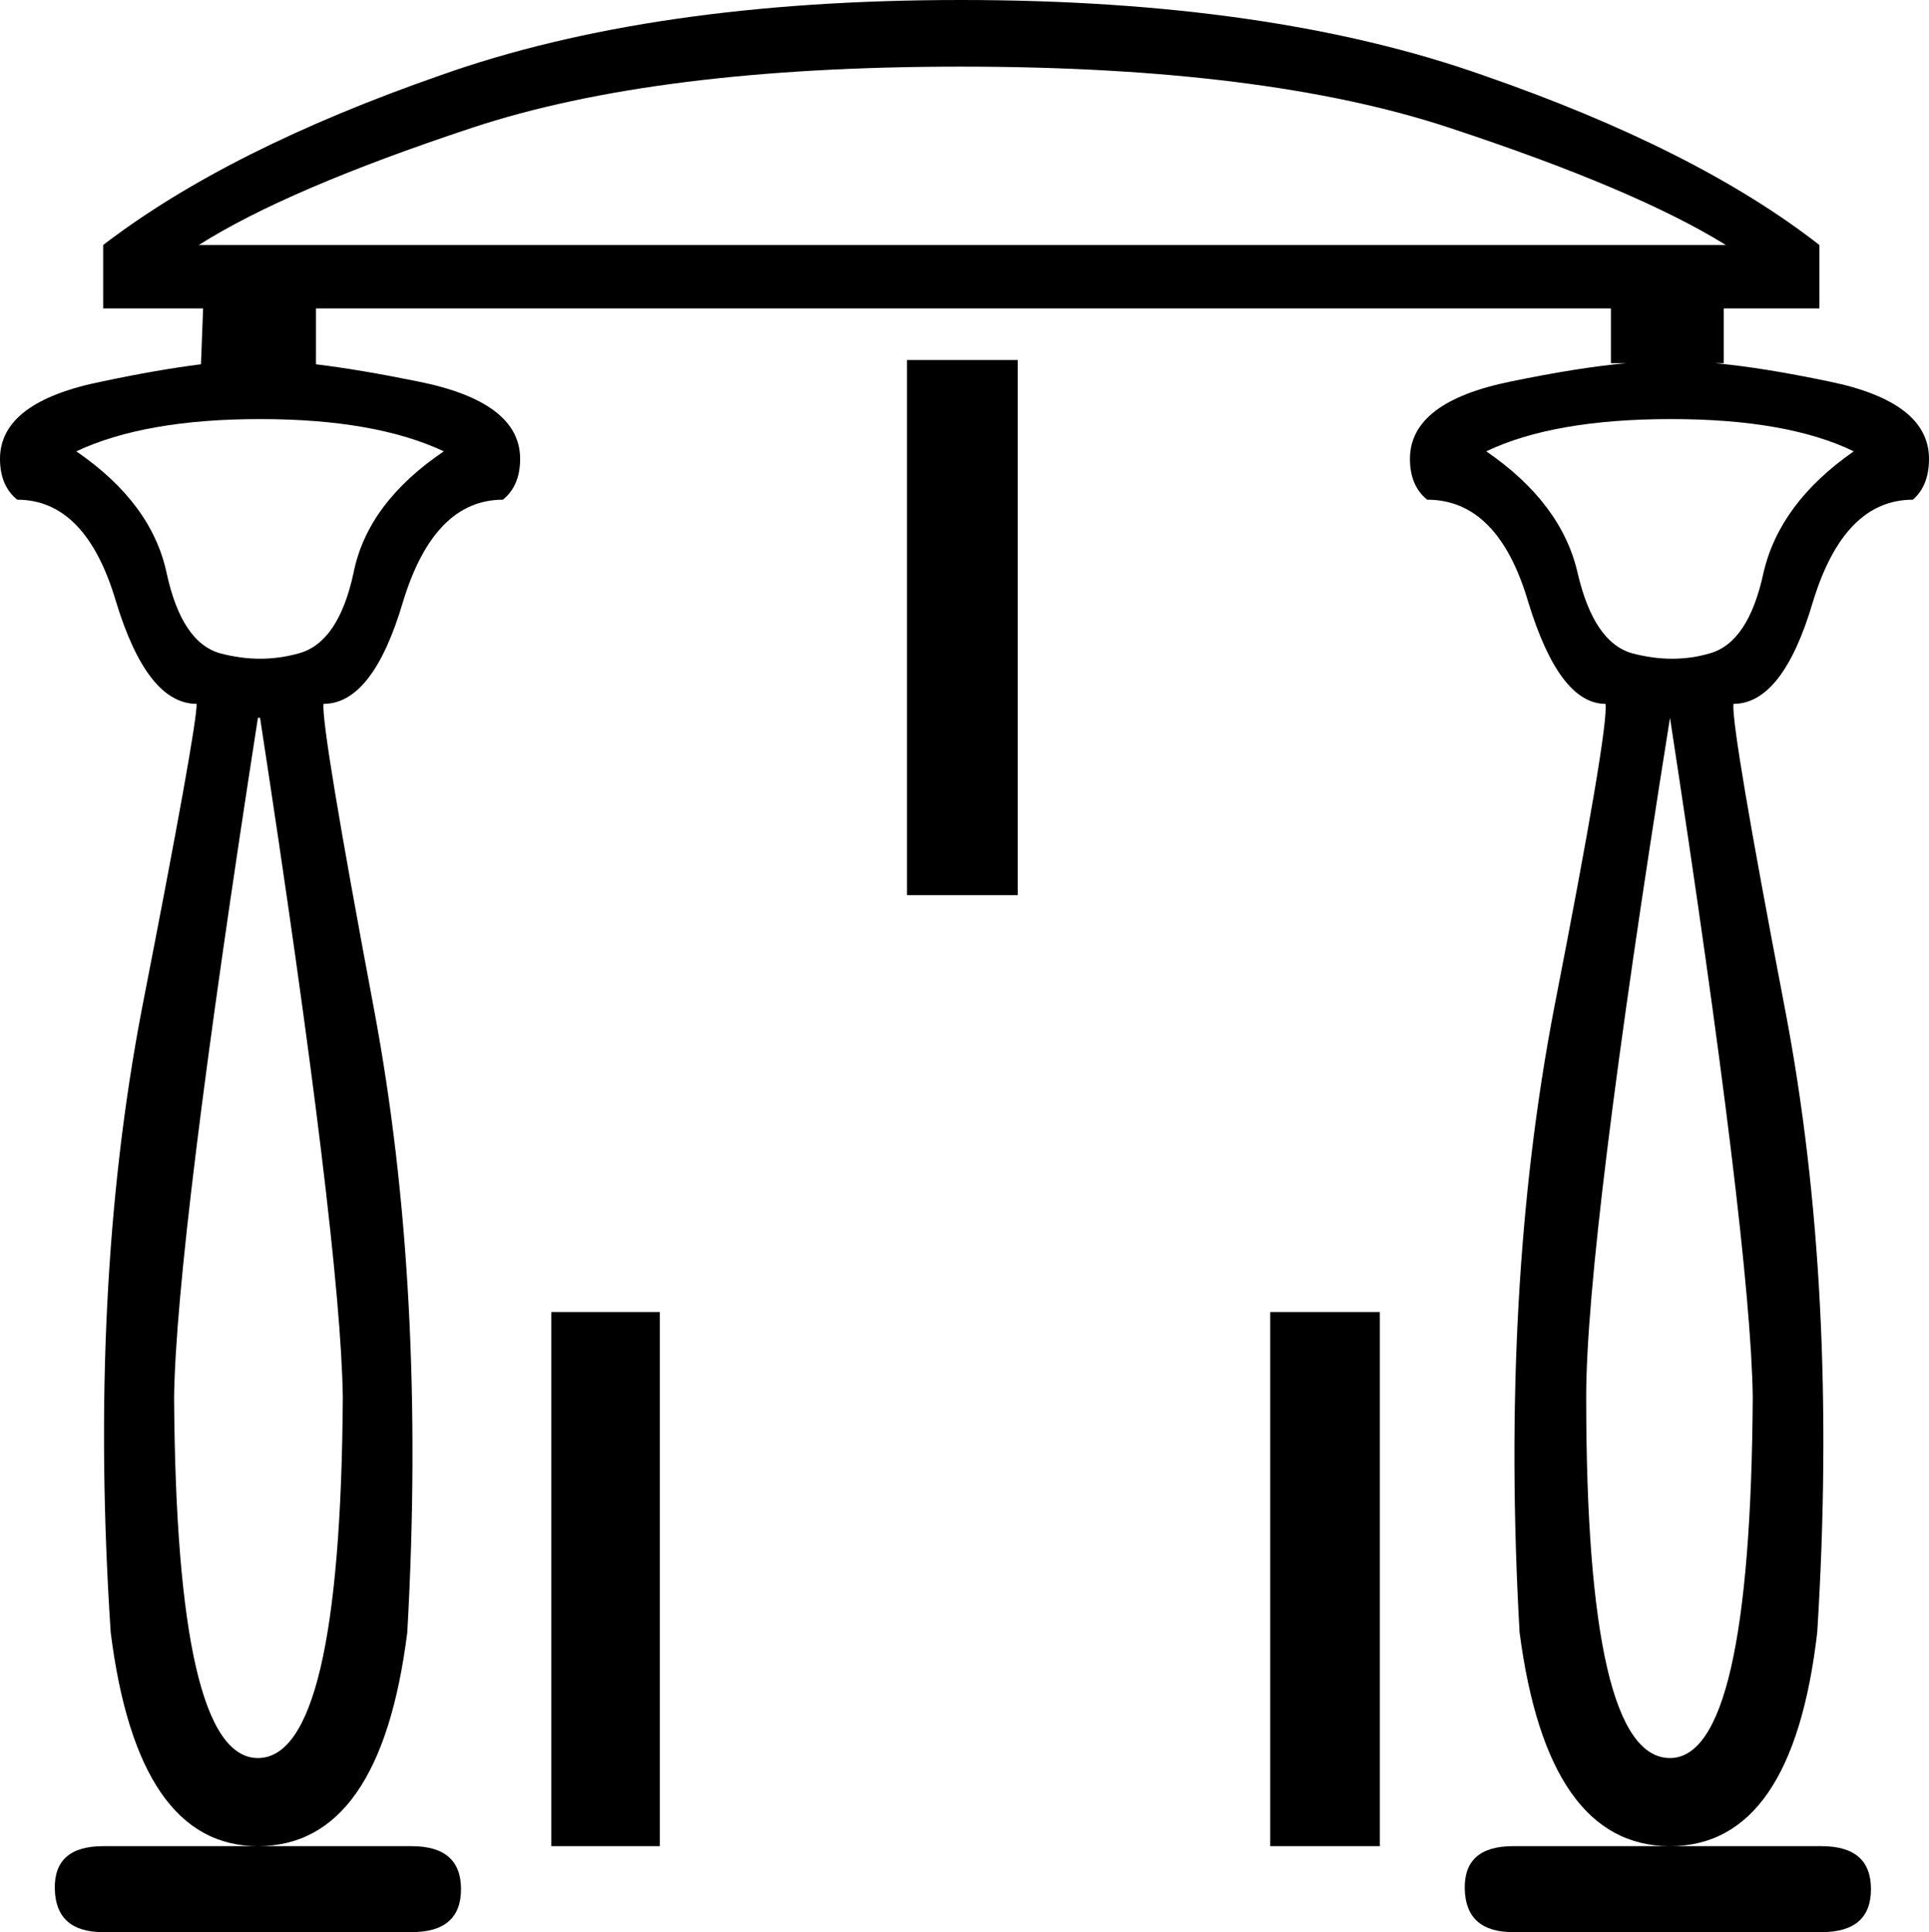 <?xml version='1.0' encoding ='UTF-8' standalone='yes'?>
<svg width='17.95' height='17.98' xmlns='http://www.w3.org/2000/svg' xmlns:xlink='http://www.w3.org/1999/xlink' >
<path style='fill:black; stroke:none' d=' M 8.94 0.62  Q 11.77 0.62 13.49 1.19  Q 15.22 1.76 16.06 2.28  L 1.85 2.28  Q 2.67 1.76 4.39 1.19  Q 6.11 0.62 8.94 0.62  Z  M 2.42 3.9  Q 3.49 3.9 4.13 4.2  Q 3.42 4.68 3.29 5.33  Q 3.15 5.98 2.78 6.08  Q 2.6 6.13 2.42 6.13  Q 2.24 6.13 2.05 6.08  Q 1.69 5.98 1.55 5.33  Q 1.41 4.68 0.71 4.2  Q 1.35 3.9 2.42 3.9  Z  M 15.55 3.9  Q 16.63 3.9 17.25 4.2  Q 16.56 4.68 16.41 5.33  Q 16.27 5.98 15.91 6.08  Q 15.74 6.13 15.56 6.13  Q 15.38 6.13 15.19 6.08  Q 14.83 5.98 14.68 5.33  Q 14.53 4.68 13.83 4.2  Q 14.46 3.9 15.55 3.9  Z  M 8.44 3.35  L 8.44 8.33  L 9.47 8.33  L 9.47 3.35  Z  M 2.42 6.68  Q 3.17 11.57 3.19 13  Q 3.17 16.36 2.4 16.36  Q 1.64 16.36 1.62 13  Q 1.64 11.57 2.4 6.68  Z  M 15.54 6.68  Q 16.29 11.57 16.31 13  Q 16.29 16.36 15.54 16.36  Q 14.76 16.36 14.76 13  Q 14.76 11.57 15.54 6.68  Z  M 5.13 12.21  L 5.13 17.18  L 6.14 17.18  L 6.14 12.21  Z  M 11.82 12.21  L 11.82 17.18  L 12.84 17.18  L 12.84 12.21  Z  M 8.94 0  Q 6.07 0 4.1 0.7  Q 2.12 1.39 0.96 2.28  L 0.96 2.87  L 1.89 2.87  L 1.87 3.39  L 1.87 3.39  Q 1.47 3.44 0.95 3.55  Q 0 3.74 0 4.27  Q 0 4.52 0.16 4.65  Q 0.8 4.65 1.08 5.6  Q 1.37 6.55 1.83 6.55  Q 1.83 6.78 1.32 9.39  Q 0.82 12 1.03 15.19  Q 1.28 17.18 2.4 17.18  Q 3.54 17.18 3.79 15.19  Q 3.97 12 3.48 9.39  Q 2.99 6.78 3.01 6.55  Q 3.47 6.55 3.75 5.6  Q 4.04 4.65 4.68 4.65  Q 4.84 4.52 4.84 4.27  Q 4.84 3.74 3.89 3.55  Q 3.35 3.44 2.94 3.39  L 2.94 3.39  L 2.94 2.87  L 14.99 2.87  L 14.99 3.38  L 15.13 3.38  Q 14.69 3.42 14.06 3.55  Q 13.12 3.74 13.12 4.27  Q 13.12 4.52 13.28 4.65  Q 13.94 4.65 14.22 5.6  Q 14.51 6.55 14.94 6.55  Q 14.97 6.78 14.46 9.39  Q 13.96 12 14.14 15.19  Q 14.4 17.18 15.54 17.18  Q 16.68 17.18 16.91 15.19  Q 17.11 12 16.61 9.39  Q 16.11 6.78 16.13 6.55  Q 16.59 6.55 16.87 5.6  Q 17.16 4.65 17.8 4.65  Q 17.95 4.52 17.95 4.27  Q 17.95 3.74 17.02 3.55  Q 16.4 3.42 15.96 3.38  L 16.04 3.38  L 16.04 2.87  L 16.93 2.87  L 16.93 2.28  Q 15.79 1.39 13.8 0.7  Q 11.82 0 8.94 0  Z  M 0.96 17.18  Q 0.5 17.18 0.51 17.58  Q 0.52 17.98 0.96 17.98  L 3.83 17.98  Q 4.29 17.98 4.29 17.58  Q 4.29 17.18 3.83 17.18  Z  M 14.08 17.18  Q 13.62 17.18 13.63 17.58  Q 13.64 17.98 14.08 17.98  L 16.95 17.98  Q 17.41 17.98 17.41 17.58  Q 17.41 17.18 16.95 17.18  Z '/></svg>
